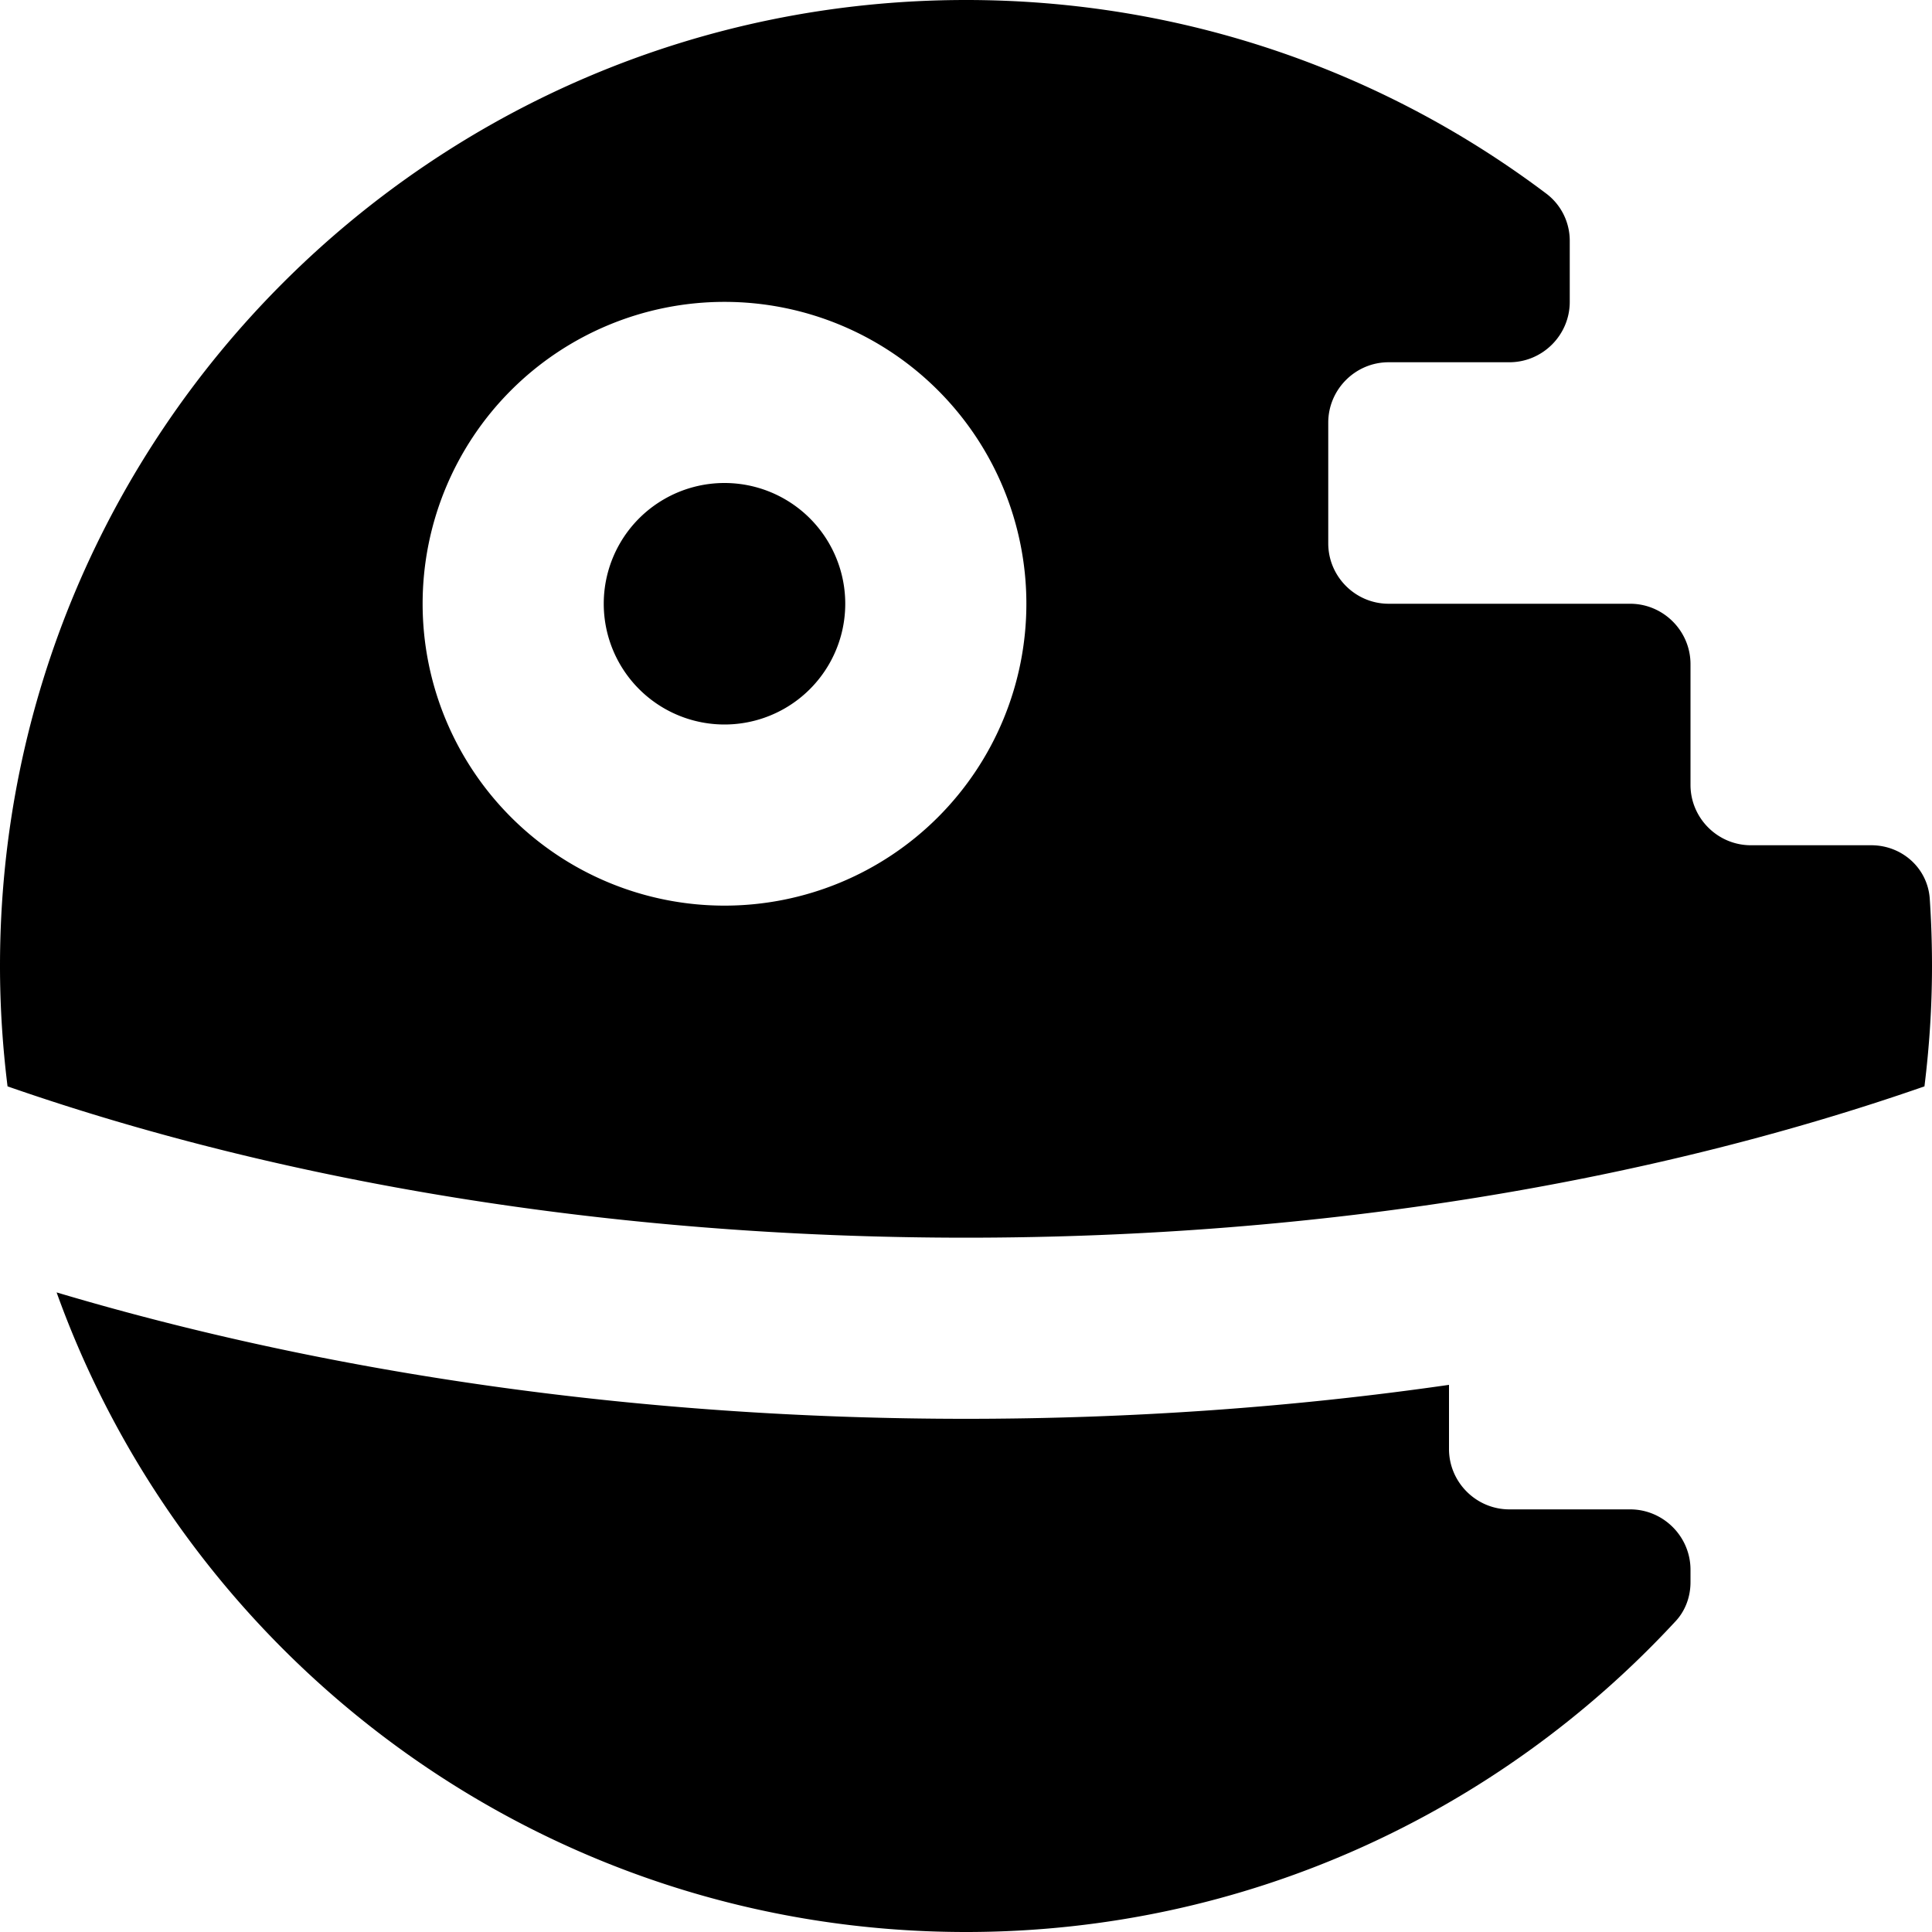 <svg xmlns="http://www.w3.org/2000/svg" viewBox="0 0 512 512"><!--! Font Awesome Pro 7.0.0 by @fontawesome - https://fontawesome.com License - https://fontawesome.com/license (Commercial License) Copyright 2025 Fonticons, Inc. --><path fill="currentColor" d="M512 256c0 10.8-.7 21.4-2 31.9-72.4 25.2-159.6 40.1-254 40.1S74.4 313.1 2 287.9C.7 277.4 0 266.8 0 256 0 114.6 114.6 0 256 0 313.8 0 367.1 19.1 409.9 51.4 413.8 54.4 416 59 416 63.8L416 80c0 8.8-7.2 16-16 16l-32 0c-8.8 0-16 7.2-16 16l0 32c0 8.8 7.2 16 16 16l64 0c8.8 0 16 7.2 16 16l0 32c0 8.8 7.2 16 16 16l31.9 0c8.1 0 14.9 6 15.5 14.1 .4 5.9 .6 11.9 .6 17.9zM256 376c44.1 0 87.1-3.1 128-9l0 17c0 8.8 7.2 16 16 16l32 0c8.8 0 16 7.2 16 16l0 3.3c0 3.9-1.4 7.7-4.1 10.5-46.8 50.5-113.7 82.2-187.9 82.2-111 0-205.5-70.7-241-169.5 71.8 21.4 154 33.5 241 33.5zM160 160a32 32 0 1 1 64 0 32 32 0 1 1 -64 0zm112 0a80 80 0 1 0 -160 0 80 80 0 1 0 160 0z"/></svg>